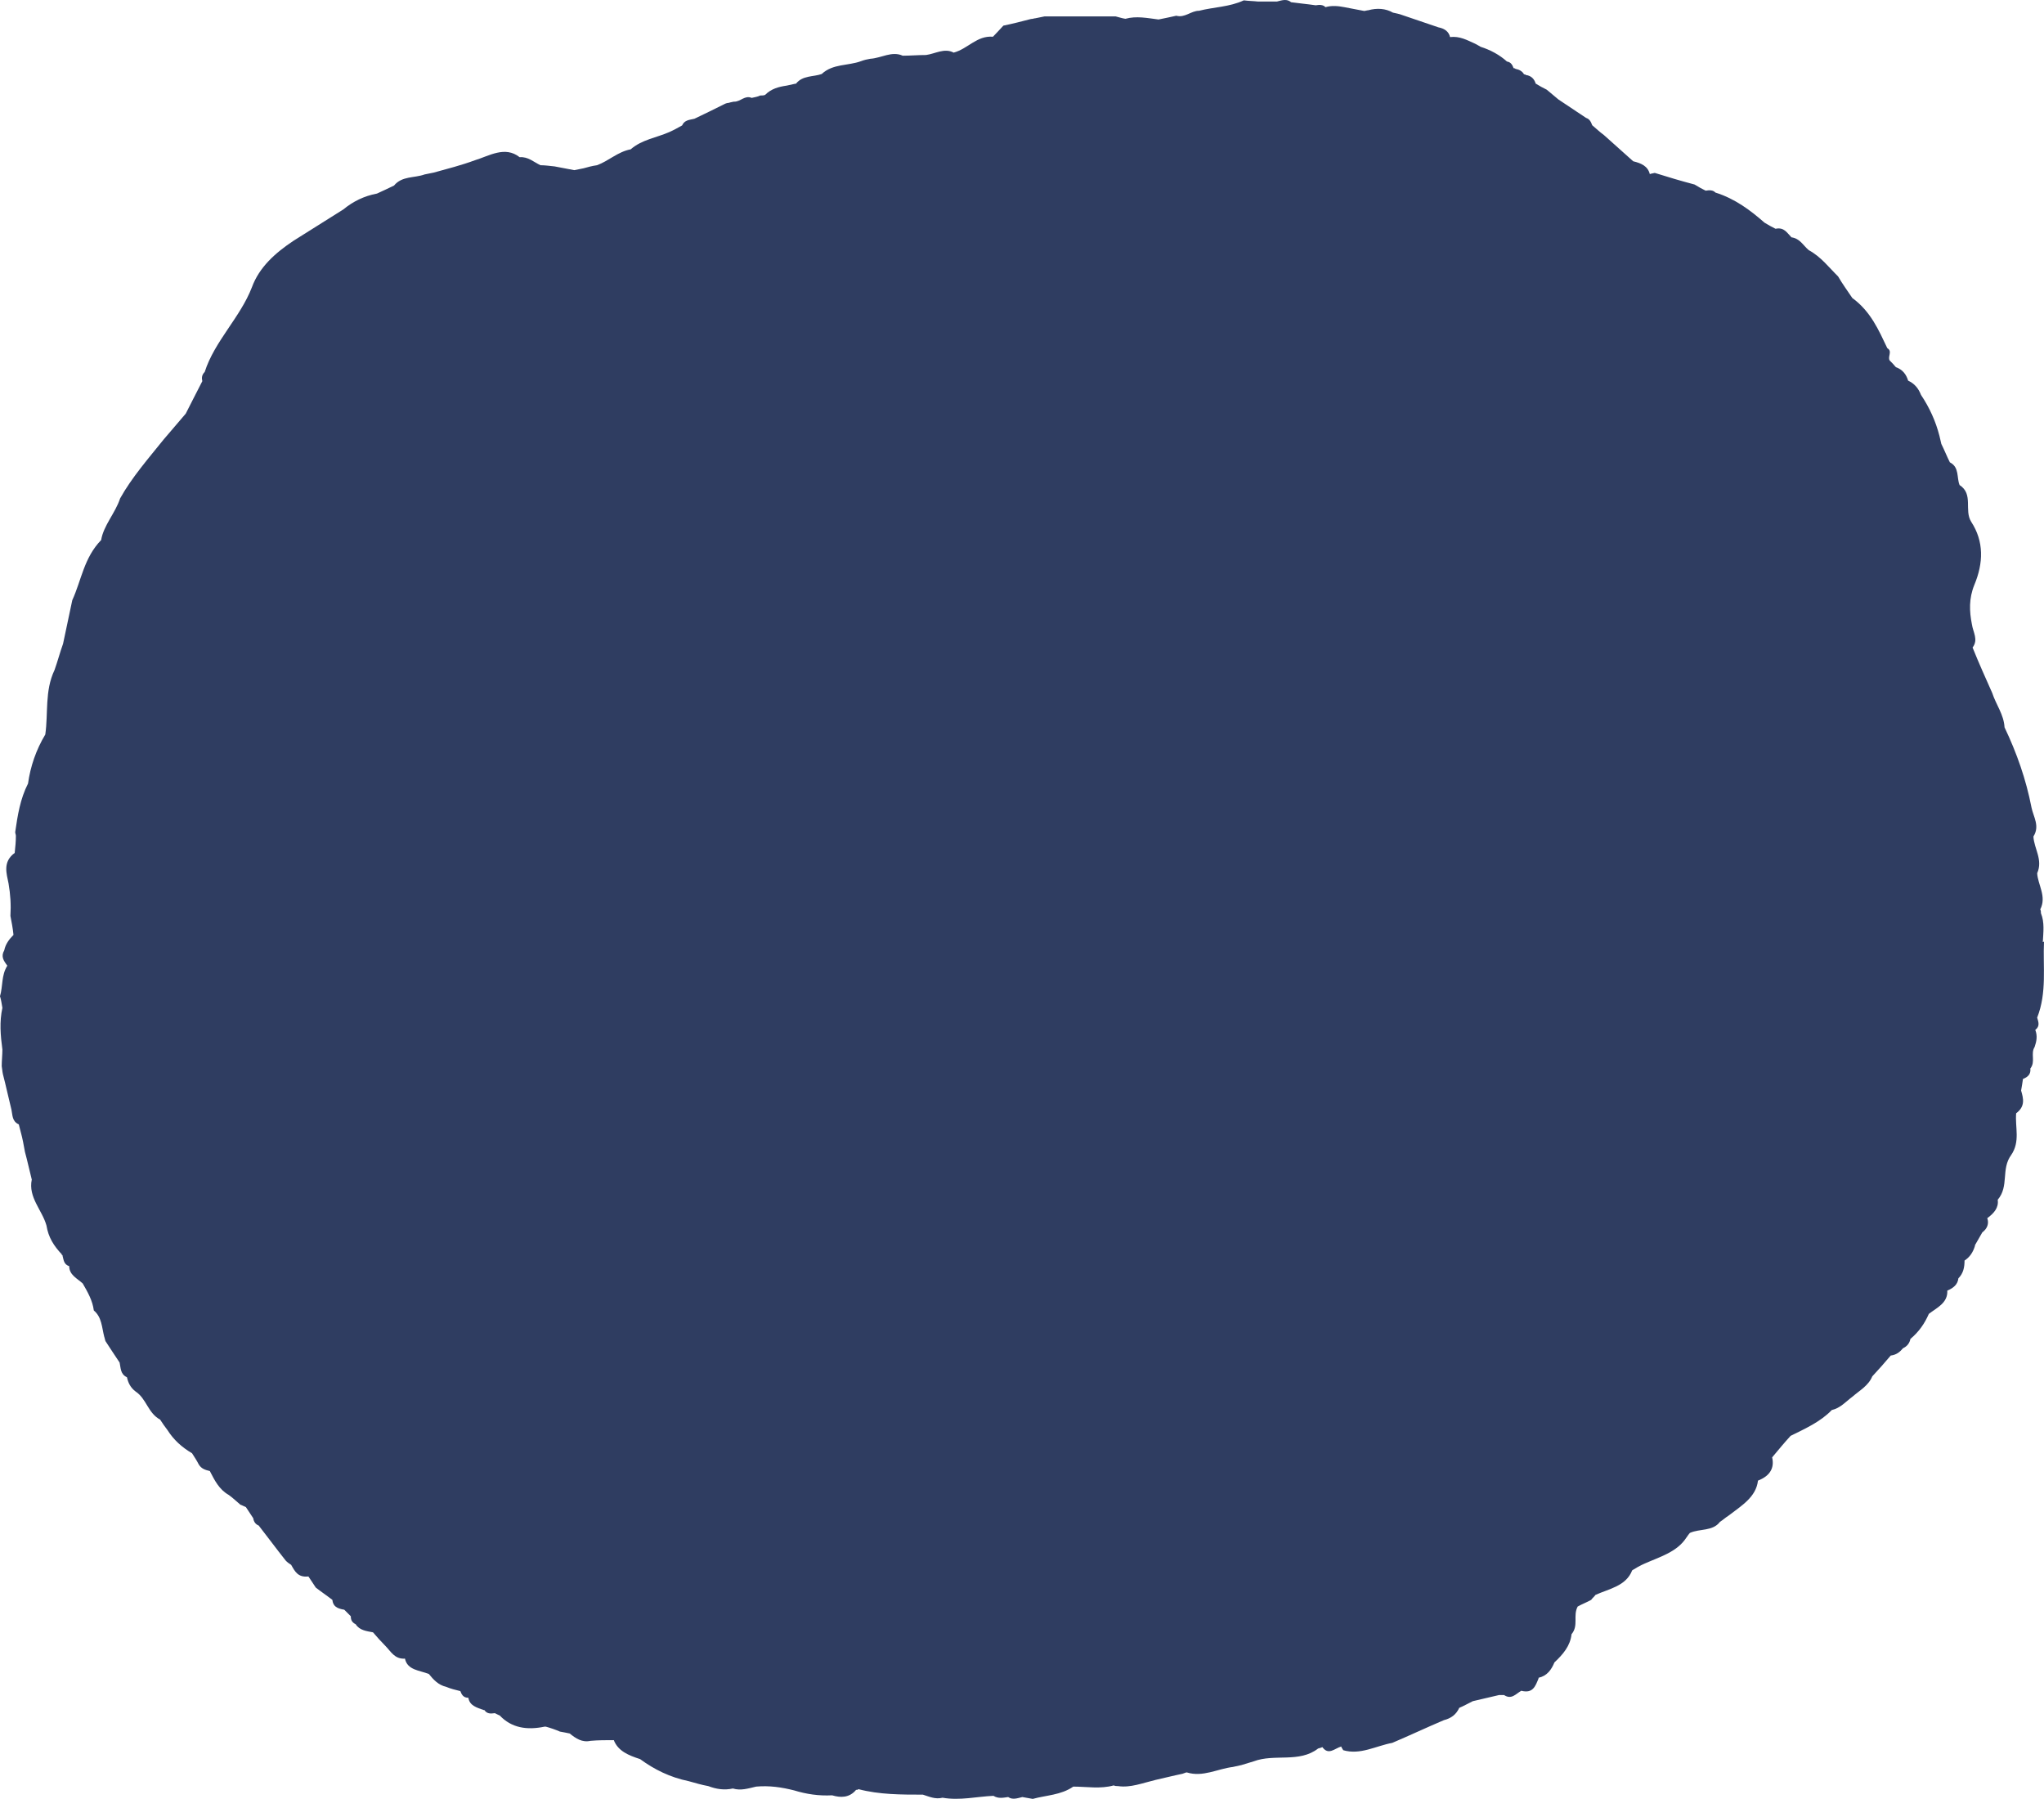 <?xml version="1.0" encoding="UTF-8"?> <svg xmlns="http://www.w3.org/2000/svg" viewBox="0 0 99.967 87.967" fill="none"><g style="mix-blend-mode:multiply"><path d="M99.967 46.043C99.909 47.271 100.118 48.533 99.633 49.761C99.691 49.969 99.783 50.178 99.541 50.362C99.658 50.663 99.6 50.93 99.508 51.198C99.299 51.523 99.566 51.916 99.299 52.25C99.332 52.518 99.182 52.668 98.939 52.76C98.906 52.969 98.881 53.153 98.847 53.328C98.964 53.721 99.056 54.105 98.605 54.439C98.547 55.133 98.814 55.818 98.363 56.478C97.853 57.171 98.271 58.007 97.703 58.667C97.761 59.059 97.519 59.327 97.193 59.569C97.285 59.836 97.193 60.079 96.95 60.263C96.833 60.471 96.708 60.68 96.591 60.889V60.923C96.499 61.223 96.349 61.466 96.081 61.641C96.081 61.967 96.023 62.268 95.78 62.51C95.747 62.811 95.538 62.986 95.237 63.111C95.271 63.713 94.727 63.947 94.335 64.248C94.126 64.724 93.858 65.116 93.432 65.476C93.399 65.66 93.281 65.835 93.073 65.927C92.922 66.111 92.747 66.253 92.471 66.286C92.17 66.645 91.869 66.98 91.568 67.305C91.385 67.757 90.942 67.999 90.607 68.291C90.281 68.534 90.006 68.859 89.588 68.951C89.045 69.519 88.301 69.854 87.574 70.213C87.273 70.539 86.972 70.906 86.671 71.266C86.788 71.775 86.579 72.168 85.978 72.402C85.886 73.212 85.167 73.63 84.54 74.114C84.39 74.206 84.273 74.323 84.122 74.415C83.763 74.891 83.136 74.741 82.651 74.958C82.593 75.017 82.534 75.109 82.468 75.201C82.016 75.894 81.181 76.128 80.428 76.462C80.219 76.554 80.011 76.671 79.827 76.788C79.526 77.565 78.69 77.69 78.03 77.991C77.971 78.083 77.88 78.141 77.821 78.233C77.612 78.35 77.37 78.442 77.161 78.559C76.919 79.01 77.219 79.486 76.86 79.913C76.801 80.481 76.442 80.899 76.024 81.291C75.874 81.651 75.665 81.951 75.247 82.043V82.077C75.097 82.436 74.98 82.828 74.403 82.678C74.135 82.828 73.927 83.129 73.559 82.887H73.317C72.899 82.979 72.448 83.096 72.03 83.188C71.787 83.305 71.578 83.43 71.369 83.513C71.219 83.839 70.977 84.023 70.617 84.115C69.773 84.474 68.937 84.867 68.093 85.226C67.283 85.377 66.531 85.828 65.695 85.585C65.662 85.527 65.637 85.494 65.603 85.435V85.402C65.277 85.494 64.976 85.853 64.675 85.435L64.583 85.469L64.466 85.502C63.539 86.221 62.335 85.744 61.316 86.129C61.132 86.187 60.923 86.246 60.714 86.312C60.564 86.346 60.447 86.371 60.296 86.404C59.544 86.496 58.825 86.914 58.048 86.672H58.015L57.923 86.705L57.831 86.738C57.38 86.83 56.928 86.947 56.511 87.039C55.884 87.189 55.282 87.432 54.68 87.34C54.622 87.34 54.53 87.34 54.471 87.306C53.811 87.49 53.151 87.365 52.491 87.365C51.889 87.783 51.17 87.783 50.51 87.966C50.326 87.933 50.176 87.908 50 87.875C49.758 87.933 49.524 88.025 49.307 87.875C49.064 87.908 48.83 87.966 48.588 87.816C47.777 87.85 46.942 88.058 46.098 87.908C45.738 88 45.437 87.85 45.136 87.758C44.084 87.758 43.005 87.758 41.986 87.49L41.928 87.524H41.869C41.543 87.916 41.117 87.916 40.699 87.791C40.039 87.825 39.437 87.733 38.835 87.549C38.233 87.398 37.632 87.306 36.98 87.365C36.587 87.457 36.228 87.574 35.844 87.457C35.426 87.549 35.033 87.49 34.64 87.34C34.306 87.281 34.013 87.189 33.679 87.098C32.777 86.914 31.999 86.529 31.306 86.02C30.737 85.836 30.228 85.627 30.019 85.093C29.626 85.093 29.266 85.093 28.882 85.126C28.464 85.218 28.163 85.009 27.862 84.767C27.712 84.733 27.562 84.708 27.386 84.675C27.177 84.583 26.91 84.491 26.693 84.433H26.634C25.765 84.616 25.013 84.491 24.444 83.89C24.353 83.856 24.261 83.798 24.202 83.773C23.993 83.806 23.809 83.806 23.692 83.622H23.659C23.333 83.505 22.965 83.413 22.907 83.021C22.664 83.021 22.581 82.87 22.514 82.695C22.272 82.636 22.038 82.578 21.82 82.486C21.428 82.394 21.194 82.127 20.976 81.859C20.525 81.676 19.923 81.676 19.806 81.107C19.296 81.141 19.113 80.748 18.845 80.481C18.636 80.272 18.452 80.063 18.243 79.821C17.943 79.762 17.583 79.729 17.399 79.428C17.216 79.336 17.157 79.219 17.157 79.035C17.04 78.918 16.948 78.826 16.831 78.709H16.798C16.497 78.651 16.288 78.559 16.255 78.233C15.987 78.024 15.711 77.841 15.444 77.632C15.327 77.448 15.202 77.272 15.084 77.089C14.575 77.147 14.424 76.847 14.24 76.521C14.149 76.462 14.057 76.404 13.973 76.312C13.522 75.744 13.104 75.176 12.653 74.599C12.502 74.541 12.41 74.415 12.385 74.24C12.268 74.056 12.143 73.881 12.026 73.697C11.934 73.663 11.842 73.605 11.758 73.58C11.575 73.429 11.399 73.254 11.19 73.104C10.714 72.836 10.496 72.385 10.262 71.934C10.02 71.875 9.845 71.817 9.719 71.608C9.627 71.424 9.51 71.249 9.393 71.065C8.884 70.764 8.491 70.405 8.19 69.929C8.073 69.778 7.948 69.603 7.831 69.419C7.229 69.093 7.17 68.4 6.627 68.041C6.385 67.857 6.268 67.623 6.209 67.347C5.875 67.197 5.908 66.871 5.85 66.629C5.608 66.27 5.374 65.91 5.156 65.576C5.123 65.484 5.123 65.426 5.098 65.367C4.981 64.916 4.981 64.406 4.588 64.081C4.53 63.604 4.287 63.178 4.045 62.76C3.777 62.518 3.385 62.343 3.385 61.917C3.117 61.825 3.117 61.616 3.059 61.407V61.374H3.025V61.34C2.632 60.923 2.365 60.505 2.273 59.928C2.064 59.176 1.371 58.55 1.554 57.681C1.437 57.23 1.345 56.779 1.22 56.327C1.162 56.002 1.103 55.667 1.011 55.342C0.978 55.225 0.953 55.099 0.919 54.982C0.585 54.832 0.618 54.531 0.56 54.264C0.409 53.662 0.292 53.094 0.142 52.526C0.109 52.376 0.109 52.259 0.084 52.133C0.084 51.866 0.117 51.59 0.117 51.323C0.025 50.629 -0.033 49.969 0.117 49.284C0.084 49.101 0.058 48.892 0 48.716C0.15 48.207 0.058 47.697 0.359 47.221C0.175 46.979 0.033 46.77 0.209 46.469C0.267 46.168 0.451 45.926 0.66 45.717C0.627 45.391 0.568 45.09 0.51 44.79C0.543 44.247 0.51 43.737 0.418 43.202C0.326 42.726 0.117 42.149 0.719 41.707C0.752 41.406 0.777 41.139 0.777 40.871C0.777 40.813 0.744 40.754 0.744 40.687C0.861 39.877 0.986 39.067 1.371 38.315C1.488 37.479 1.763 36.669 2.215 35.917C2.365 34.864 2.181 33.786 2.666 32.767C2.816 32.349 2.933 31.898 3.084 31.481C3.234 30.762 3.385 30.069 3.535 29.35C3.986 28.364 4.103 27.278 4.947 26.409C5.064 25.691 5.641 25.089 5.875 24.371C6.443 23.352 7.254 22.424 8.006 21.488C8.365 21.071 8.725 20.653 9.084 20.227C9.352 19.684 9.627 19.174 9.895 18.639C9.861 18.489 9.861 18.339 10.012 18.188C10.488 16.693 11.75 15.523 12.318 14.053C12.678 13.067 13.455 12.373 14.357 11.772C15.168 11.262 15.979 10.753 16.789 10.243C17.266 9.85 17.809 9.583 18.436 9.466C18.703 9.349 19.004 9.199 19.271 9.073C19.664 8.597 20.258 8.714 20.767 8.53C20.918 8.497 21.068 8.472 21.219 8.438C21.879 8.255 22.572 8.079 23.224 7.837C23.918 7.628 24.695 7.118 25.414 7.687C25.832 7.653 26.107 7.929 26.433 8.079C26.642 8.079 26.885 8.113 27.127 8.138C27.453 8.196 27.754 8.255 28.088 8.321C28.239 8.288 28.389 8.263 28.539 8.23C28.748 8.171 28.957 8.113 29.2 8.079C29.768 7.87 30.219 7.419 30.846 7.302C31.389 6.826 32.108 6.734 32.735 6.458C32.943 6.366 33.152 6.25 33.361 6.133C33.479 5.865 33.721 5.865 33.963 5.807C34.473 5.564 34.949 5.331 35.434 5.088C35.492 5.055 35.584 5.03 35.643 5.03C35.735 4.996 35.793 4.996 35.885 4.971H35.919C36.22 4.971 36.429 4.645 36.763 4.787C36.913 4.754 37.064 4.729 37.181 4.67C37.273 4.67 37.365 4.67 37.423 4.637C37.724 4.336 38.083 4.244 38.476 4.186C38.626 4.152 38.743 4.127 38.894 4.094H38.927C39.261 3.676 39.771 3.768 40.189 3.618C40.732 3.108 41.476 3.225 42.111 2.991C42.262 2.933 42.412 2.899 42.563 2.874C43.106 2.841 43.615 2.482 44.15 2.724C44.51 2.724 44.903 2.69 45.287 2.69C45.738 2.632 46.19 2.331 46.641 2.573C47.335 2.39 47.777 1.73 48.563 1.796C48.747 1.613 48.897 1.437 49.073 1.253C49.524 1.162 49.975 1.045 50.426 0.928C50.518 0.928 50.577 0.894 50.635 0.894C50.786 0.861 50.936 0.836 51.087 0.802H54.563C54.714 0.836 54.864 0.894 55.04 0.919C55.583 0.769 56.118 0.886 56.661 0.953C56.962 0.894 57.229 0.836 57.53 0.769C57.948 0.886 58.249 0.527 58.642 0.527C59.36 0.343 60.138 0.343 60.831 0.017C61.074 0.05 61.307 0.05 61.525 0.075H62.452C62.695 0.017 62.929 -0.075 63.146 0.109C63.564 0.167 63.957 0.201 64.349 0.259C64.533 0.226 64.709 0.226 64.826 0.351C65.127 0.259 65.453 0.293 65.753 0.351C66.054 0.41 66.38 0.468 66.714 0.535C66.773 0.535 66.865 0.501 66.923 0.501C67.341 0.385 67.768 0.41 68.127 0.618C68.277 0.652 68.428 0.677 68.578 0.735C69.18 0.944 69.748 1.128 70.35 1.337C70.651 1.395 70.86 1.546 70.918 1.813C71.394 1.755 71.754 1.964 72.147 2.139C72.239 2.197 72.33 2.231 72.414 2.289C72.89 2.44 73.342 2.682 73.701 3.008C73.91 3.041 73.969 3.192 74.027 3.334C74.06 3.334 74.086 3.334 74.119 3.367C74.303 3.401 74.453 3.484 74.537 3.634C74.57 3.634 74.595 3.634 74.629 3.668C74.896 3.701 75.046 3.877 75.105 4.086C75.289 4.203 75.464 4.295 75.648 4.386C75.832 4.537 76.041 4.712 76.217 4.863C76.668 5.163 77.119 5.464 77.57 5.765C77.754 5.823 77.813 5.974 77.871 6.124C78.055 6.275 78.231 6.45 78.439 6.6C78.916 7.018 79.401 7.469 79.877 7.887C80.27 7.979 80.596 8.129 80.688 8.514C80.779 8.48 80.838 8.48 80.93 8.455C81.59 8.664 82.217 8.848 82.877 9.023C83.061 9.14 83.237 9.232 83.42 9.324C83.604 9.291 83.78 9.291 83.897 9.416C84.858 9.717 85.61 10.285 86.295 10.886C86.479 11.003 86.654 11.095 86.838 11.187C87.256 11.095 87.407 11.396 87.616 11.605C88.033 11.663 88.184 11.998 88.46 12.231C89.061 12.557 89.446 13.075 89.897 13.518C90.106 13.877 90.348 14.211 90.591 14.571C91.493 15.231 91.878 16.133 92.304 17.027C92.571 17.177 92.304 17.445 92.421 17.629C92.513 17.72 92.63 17.837 92.722 17.954C93.056 18.071 93.231 18.314 93.323 18.614C93.649 18.765 93.833 19.007 93.95 19.308C94.368 19.934 94.669 20.594 94.853 21.313C94.886 21.43 94.911 21.58 94.945 21.706C95.095 22.006 95.212 22.307 95.363 22.608C95.839 22.85 95.688 23.36 95.839 23.719C96.532 24.17 96.048 24.947 96.407 25.515C97.034 26.476 97.009 27.529 96.558 28.607C96.29 29.267 96.315 29.893 96.441 30.528C96.499 30.921 96.767 31.28 96.474 31.664C96.775 32.416 97.101 33.135 97.435 33.887C97.619 34.455 98.003 34.94 98.037 35.566C98.638 36.828 99.09 38.114 99.357 39.493C99.449 39.944 99.775 40.395 99.449 40.905C99.482 41.506 99.926 42.041 99.633 42.701C99.666 43.269 100.109 43.837 99.783 44.472C99.817 44.531 99.817 44.589 99.817 44.656C100.001 45.107 99.934 45.583 99.909 46.068L99.967 46.043Z" fill="#2F3D61"></path></g></svg> 